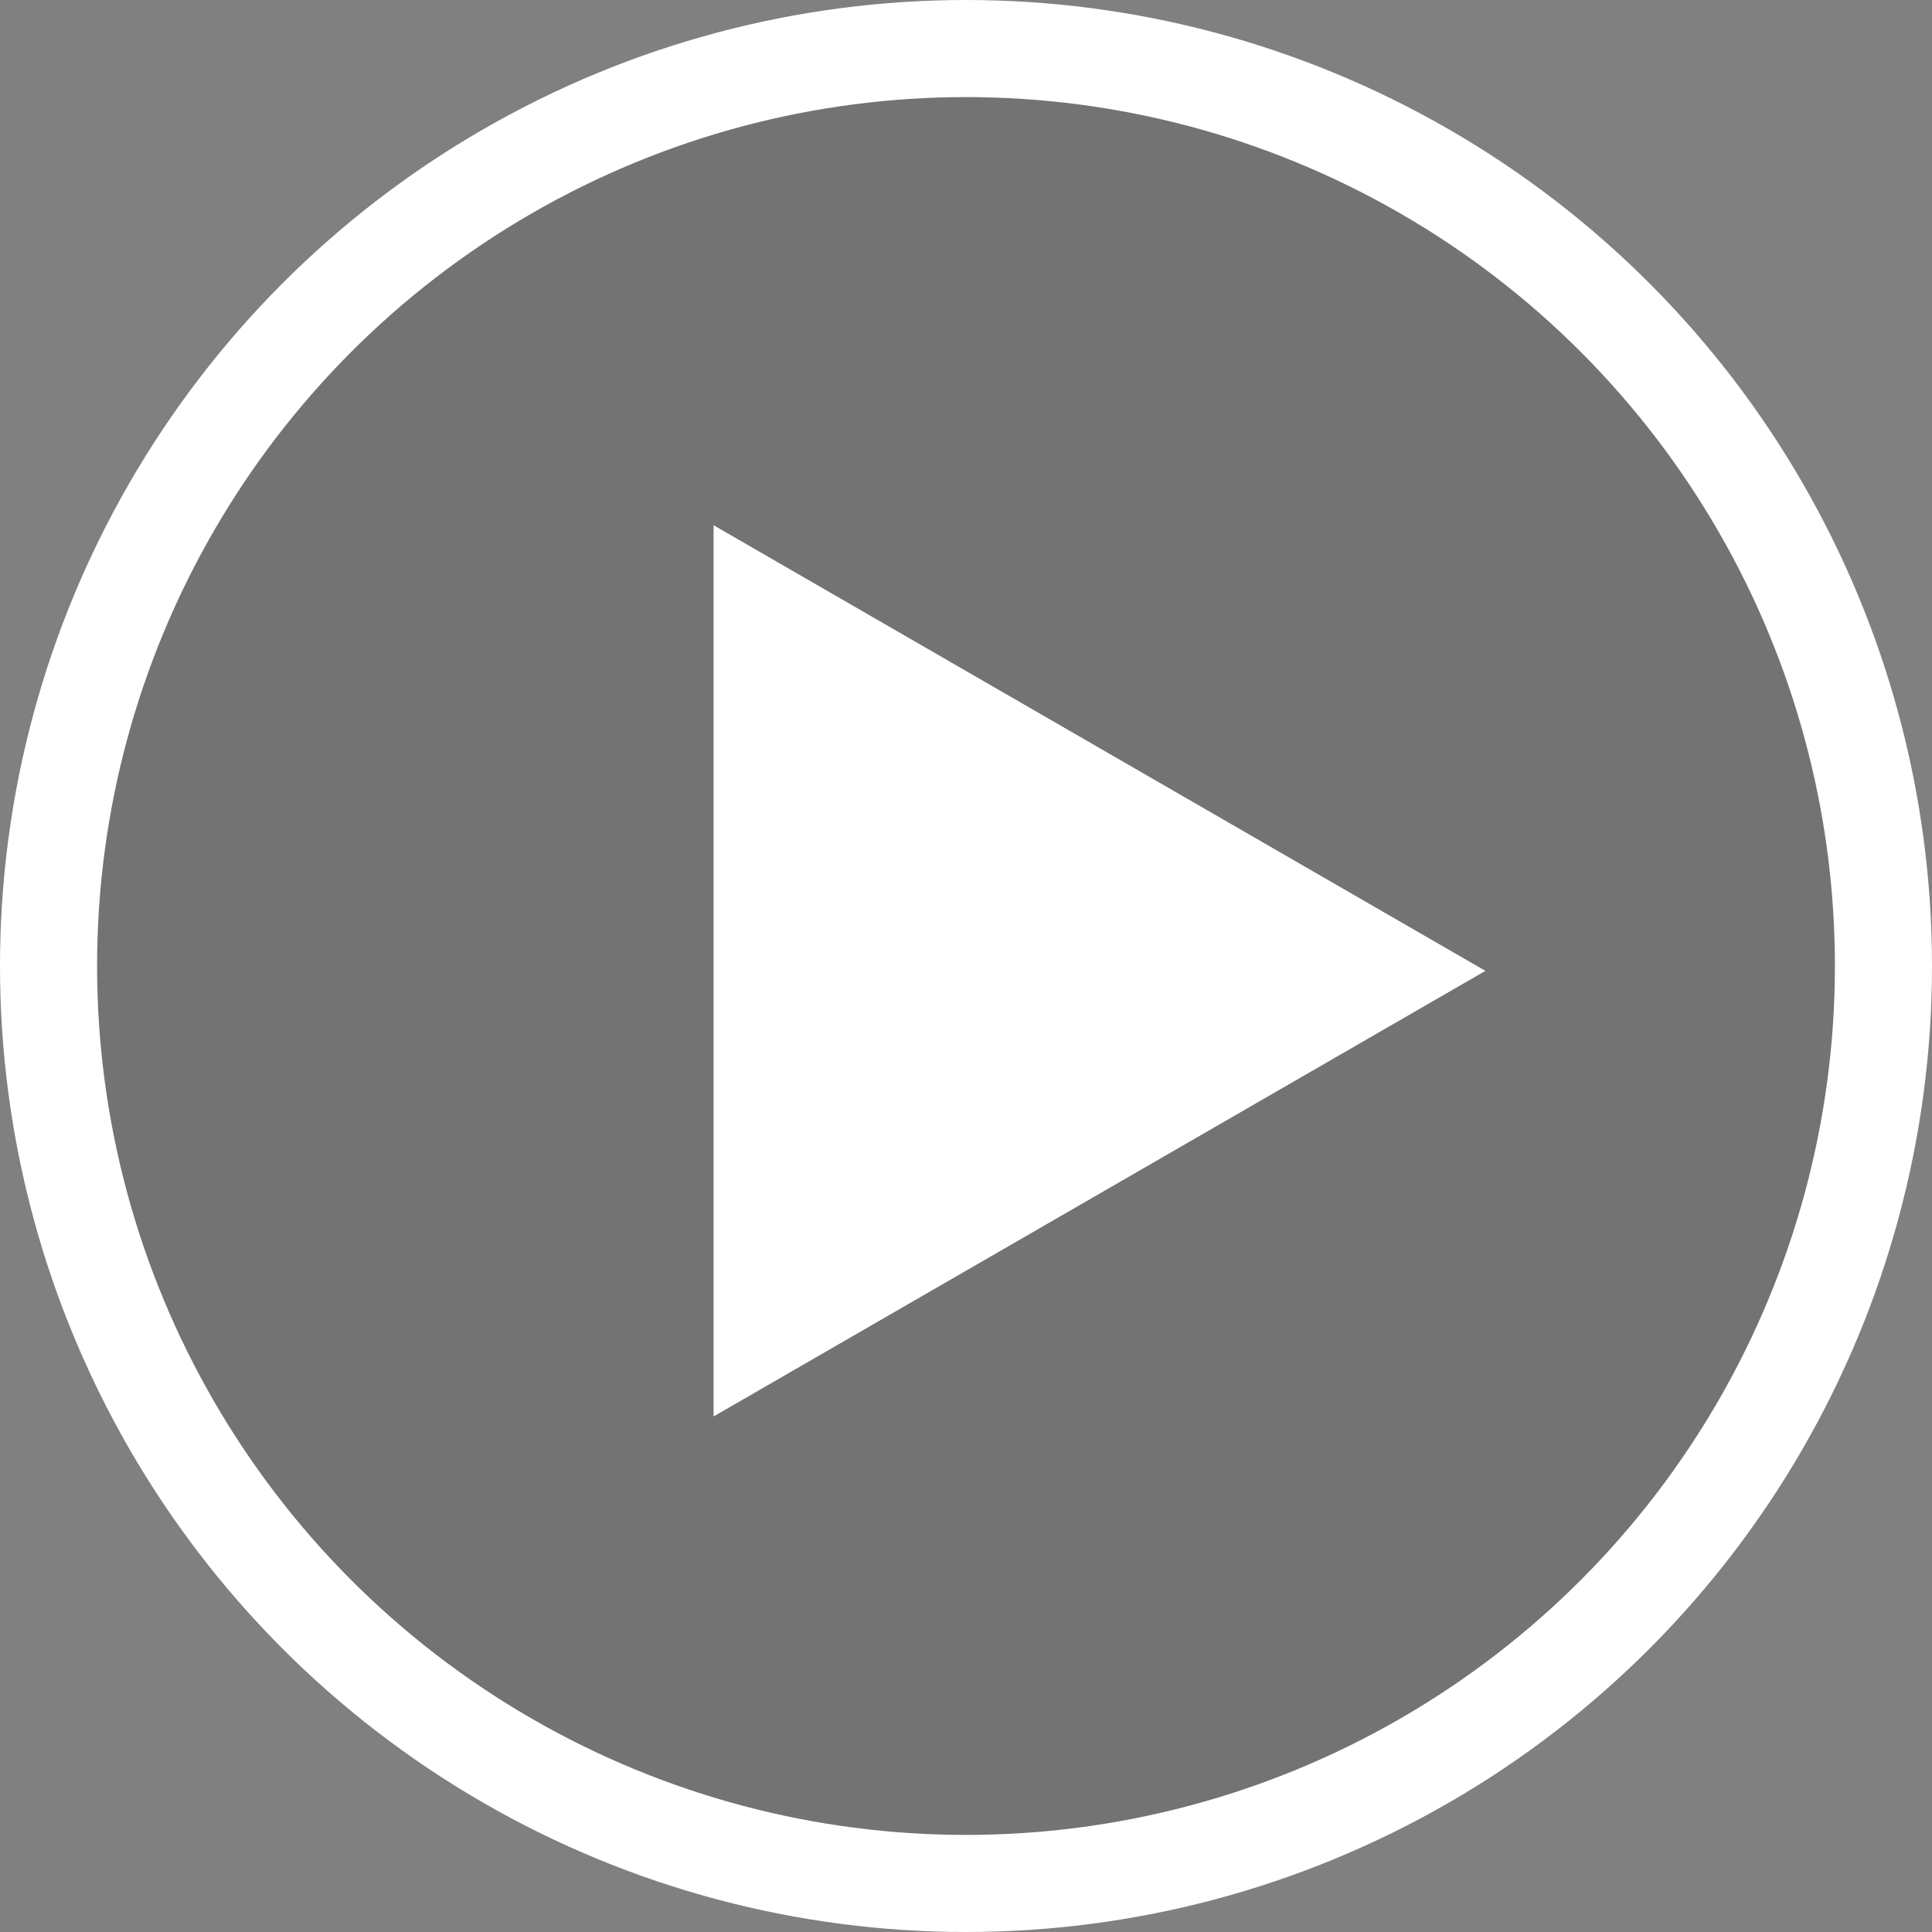 <svg width="199" height="199" viewBox="0 0 199 199" fill="none" xmlns="http://www.w3.org/2000/svg">
    <rect x="0" y="0" width="199" height="199" fill="#808080" stroke="none"/>
    <circle cx="99.5" cy="99.5" r="94.5" fill="black" fill-opacity="0.1" stroke="white" stroke-width="10"/>
    <path d="M153 100L73.5 145.899L73.5 54.101L153 100Z" fill="white" />
</svg>